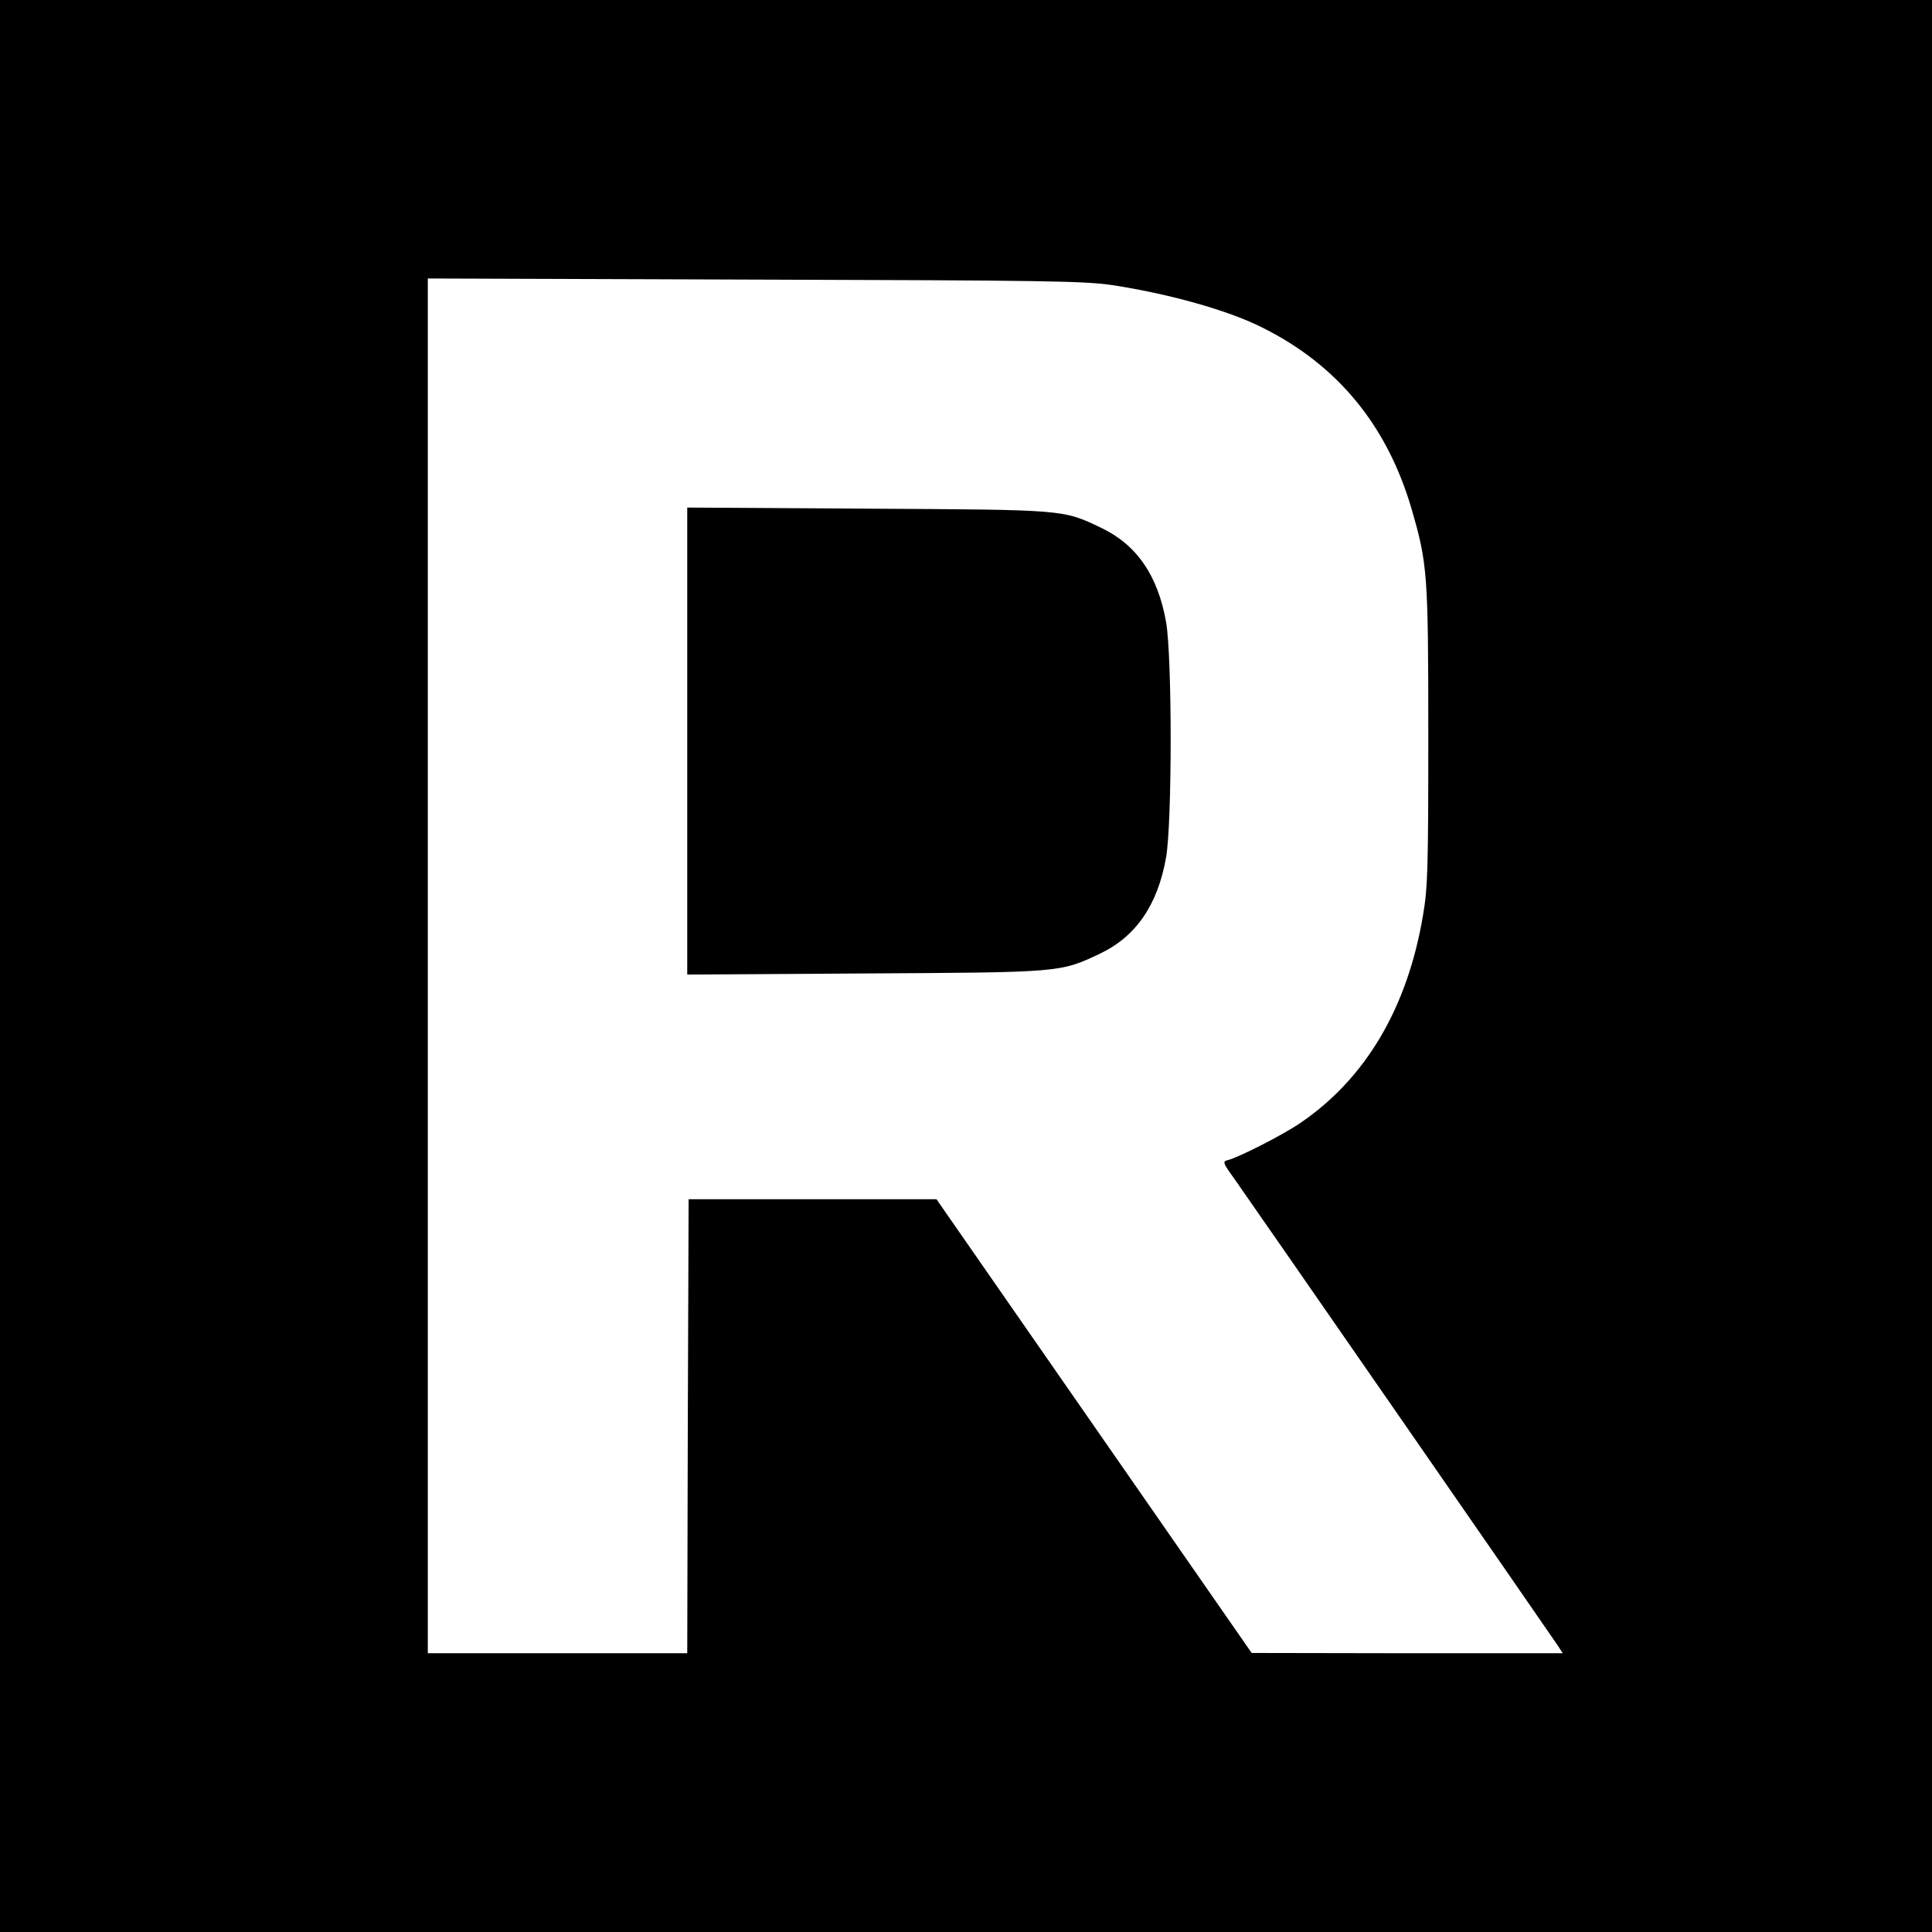 <?xml version="1.0" standalone="no"?>
<!DOCTYPE svg PUBLIC "-//W3C//DTD SVG 20010904//EN"
 "http://www.w3.org/TR/2001/REC-SVG-20010904/DTD/svg10.dtd">
<svg version="1.0" xmlns="http://www.w3.org/2000/svg"
 width="700pt" height="700pt" viewBox="0 0 700 700"
 preserveAspectRatio="xMidYMid meet">
<g transform="translate(0,700) scale(0.1,-0.1)"
fill="#000000" stroke="none">
<path d="M0 3500 l0 -3500 3500 0 3500 0 0 3500 0 3500 -3500 0 -3500 0 0
-3500z m4030 2467 c208 -32 419 -91 544 -154 273 -136 453 -356 541 -659 57
-197 60 -233 60 -819 0 -480 -2 -552 -19 -650 -56 -336 -208 -593 -445 -754
-61 -42 -220 -123 -261 -134 -21 -5 -21 -8 23 -69 65 -92 1150 -1658 1171
-1690 l18 -28 -563 0 -564 1 -571 822 -571 822 -449 0 -449 0 -3 -822 -2 -823
-470 0 -470 0 0 2490 0 2491 1183 -4 c1057 -3 1194 -5 1297 -20z"/>
<path d="M2490 4315 l0 -846 643 4 c713 4 707 3 853 72 130 62 209 177 239
349 22 127 22 725 0 852 -30 169 -106 280 -236 342 -139 66 -127 65 -846 69
l-653 4 0 -846z"/>
</g>
</svg>
